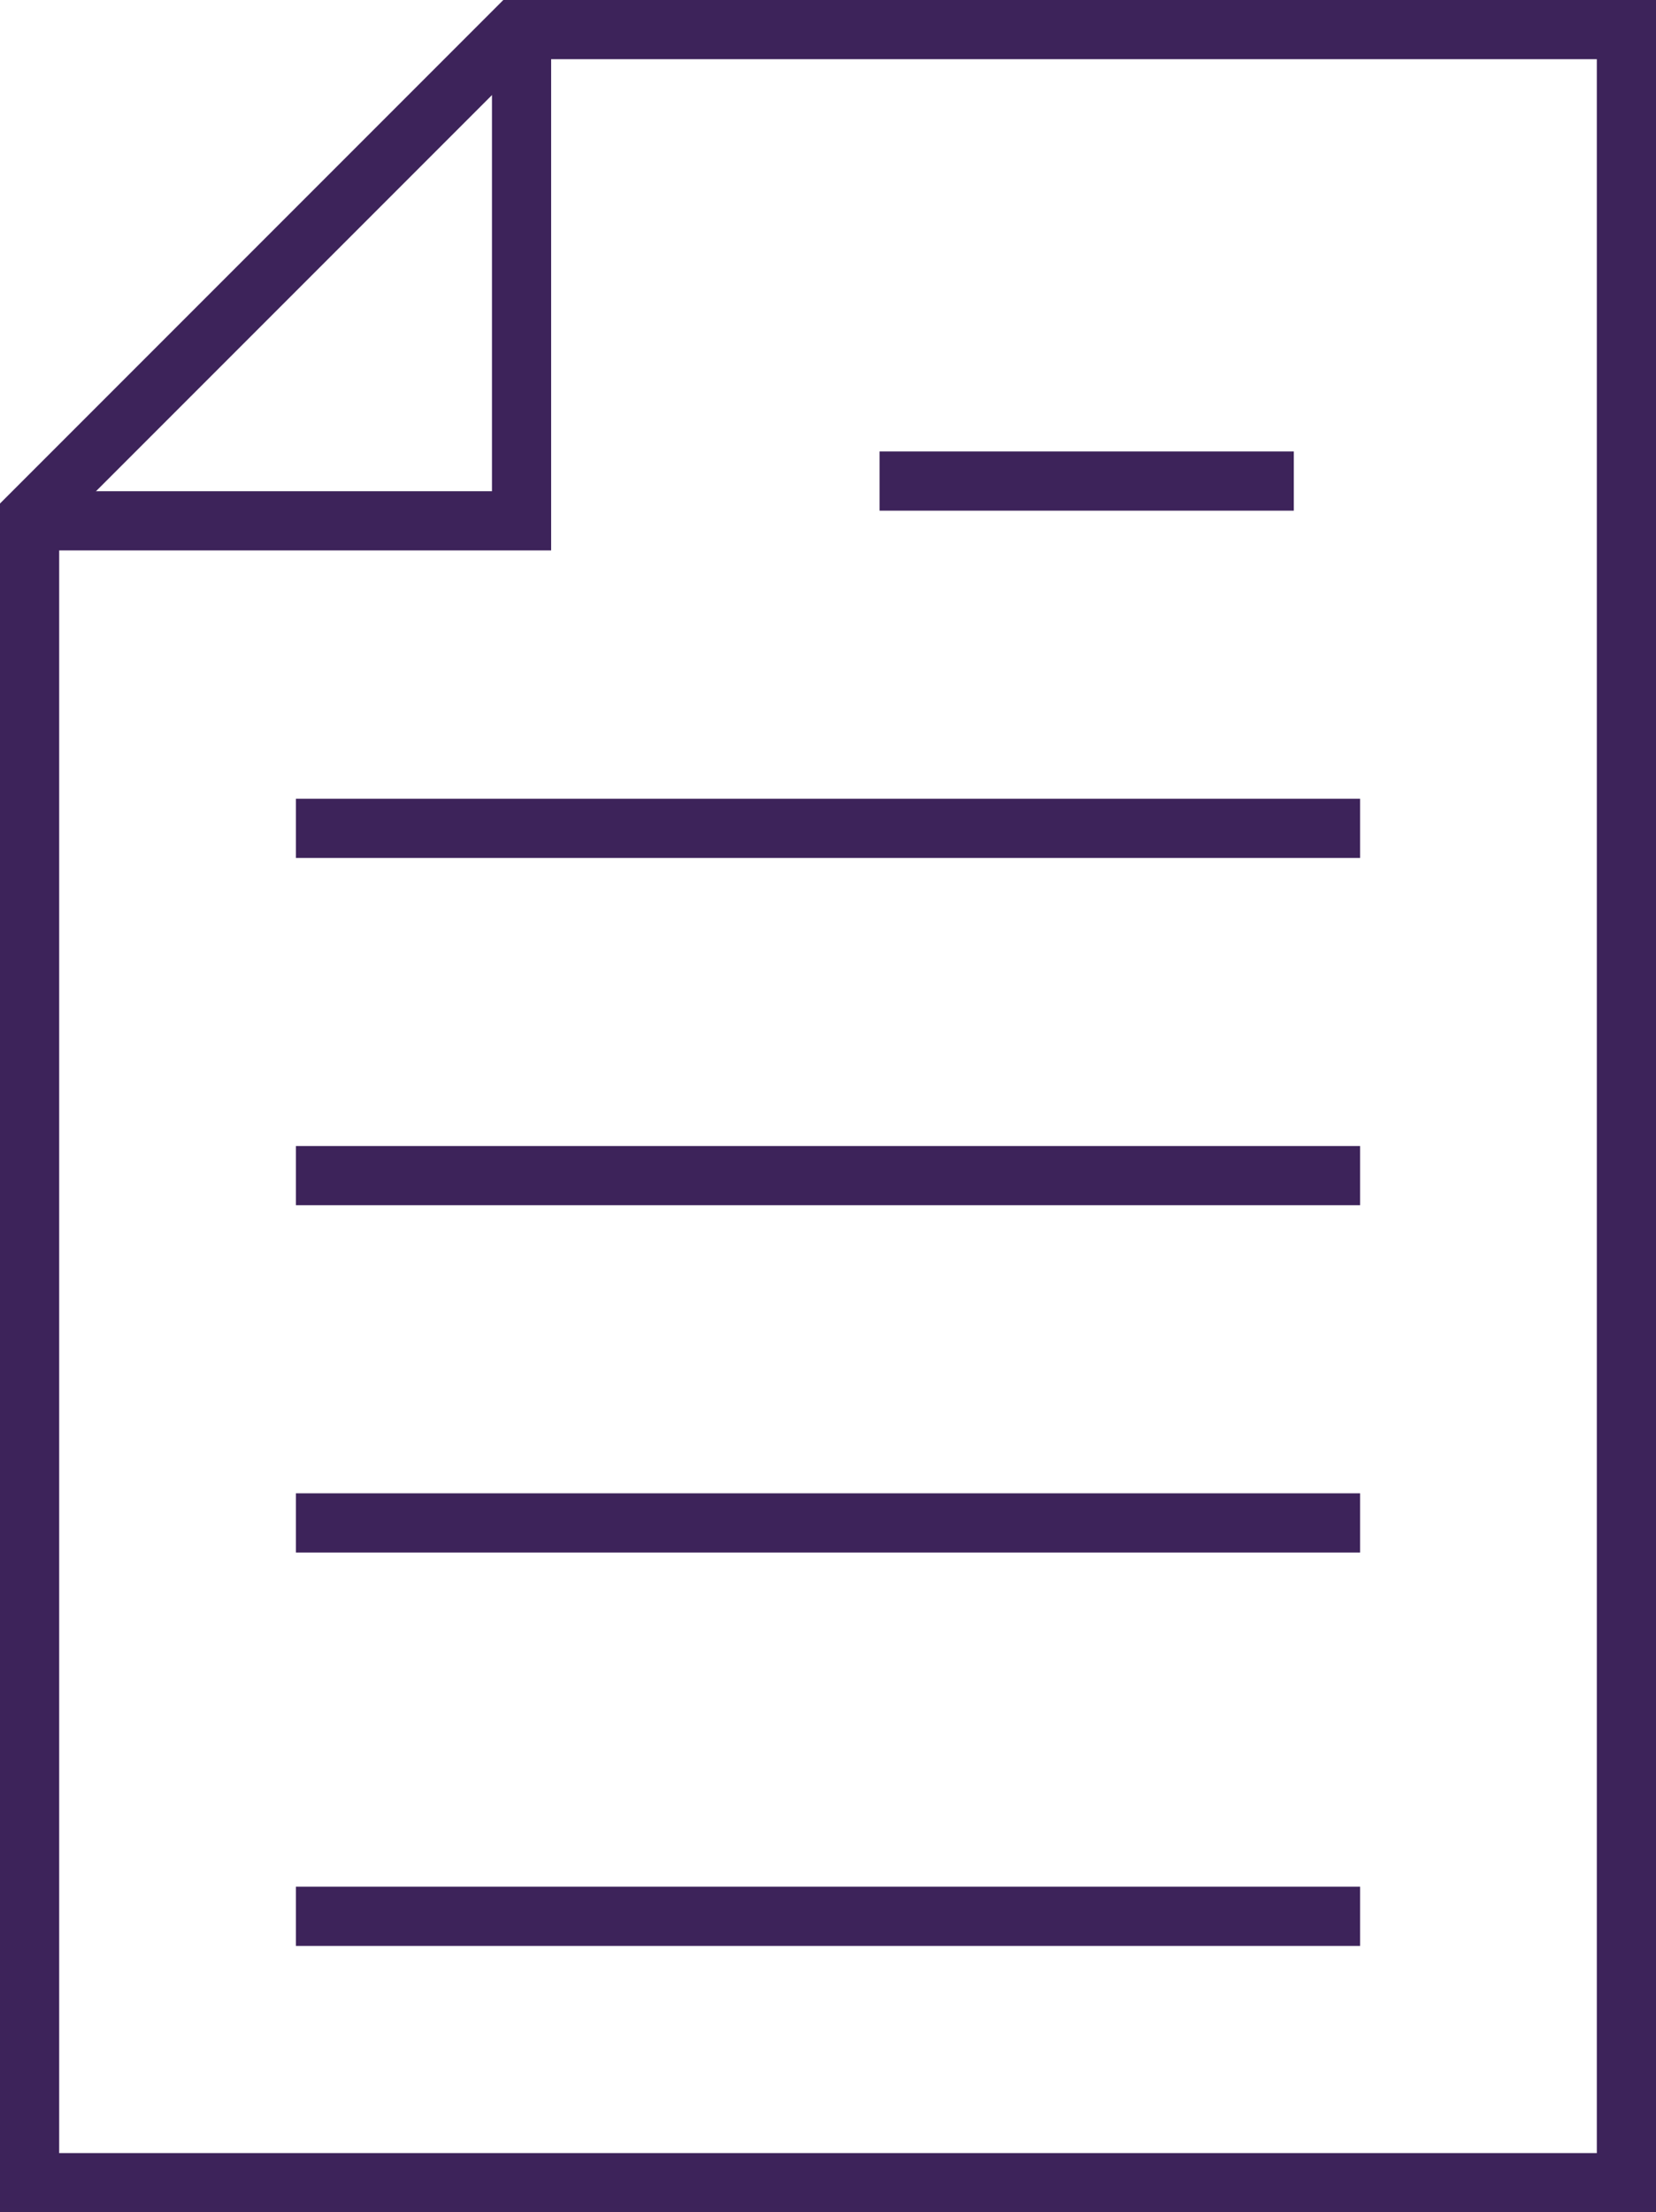 <svg xmlns="http://www.w3.org/2000/svg" width="55.965" height="74.735" viewBox="0 0 55.965 74.735"><g transform="translate(-673 -1054.1)"><path d="M25.424,1H62.965V73.735H9V17.424Z" transform="translate(665 1054.1)" fill="none" stroke="#3d235a" stroke-miterlimit="10" stroke-width="2"/><path d="M8.89,17.594H25.626V.758" transform="translate(665 1054.1)" fill="none" stroke="#3d235a" stroke-miterlimit="10" stroke-width="2"/><line x2="14" transform="translate(702.725 1070.351)" fill="none" stroke="#3d235a" stroke-miterlimit="10" stroke-width="2"/><line x2="35.965" transform="translate(683 1082.083)" fill="none" stroke="#3d235a" stroke-miterlimit="10" stroke-width="2"/><line x2="35.965" transform="translate(683 1093.814)" fill="none" stroke="#3d235a" stroke-miterlimit="10" stroke-width="2"/><line x2="35.965" transform="translate(683 1105.546)" fill="none" stroke="#3d235a" stroke-miterlimit="10" stroke-width="2"/><line x2="35.965" transform="translate(683 1118.836)" fill="none" stroke="#3d235a" stroke-miterlimit="10" stroke-width="2"/></g></svg>